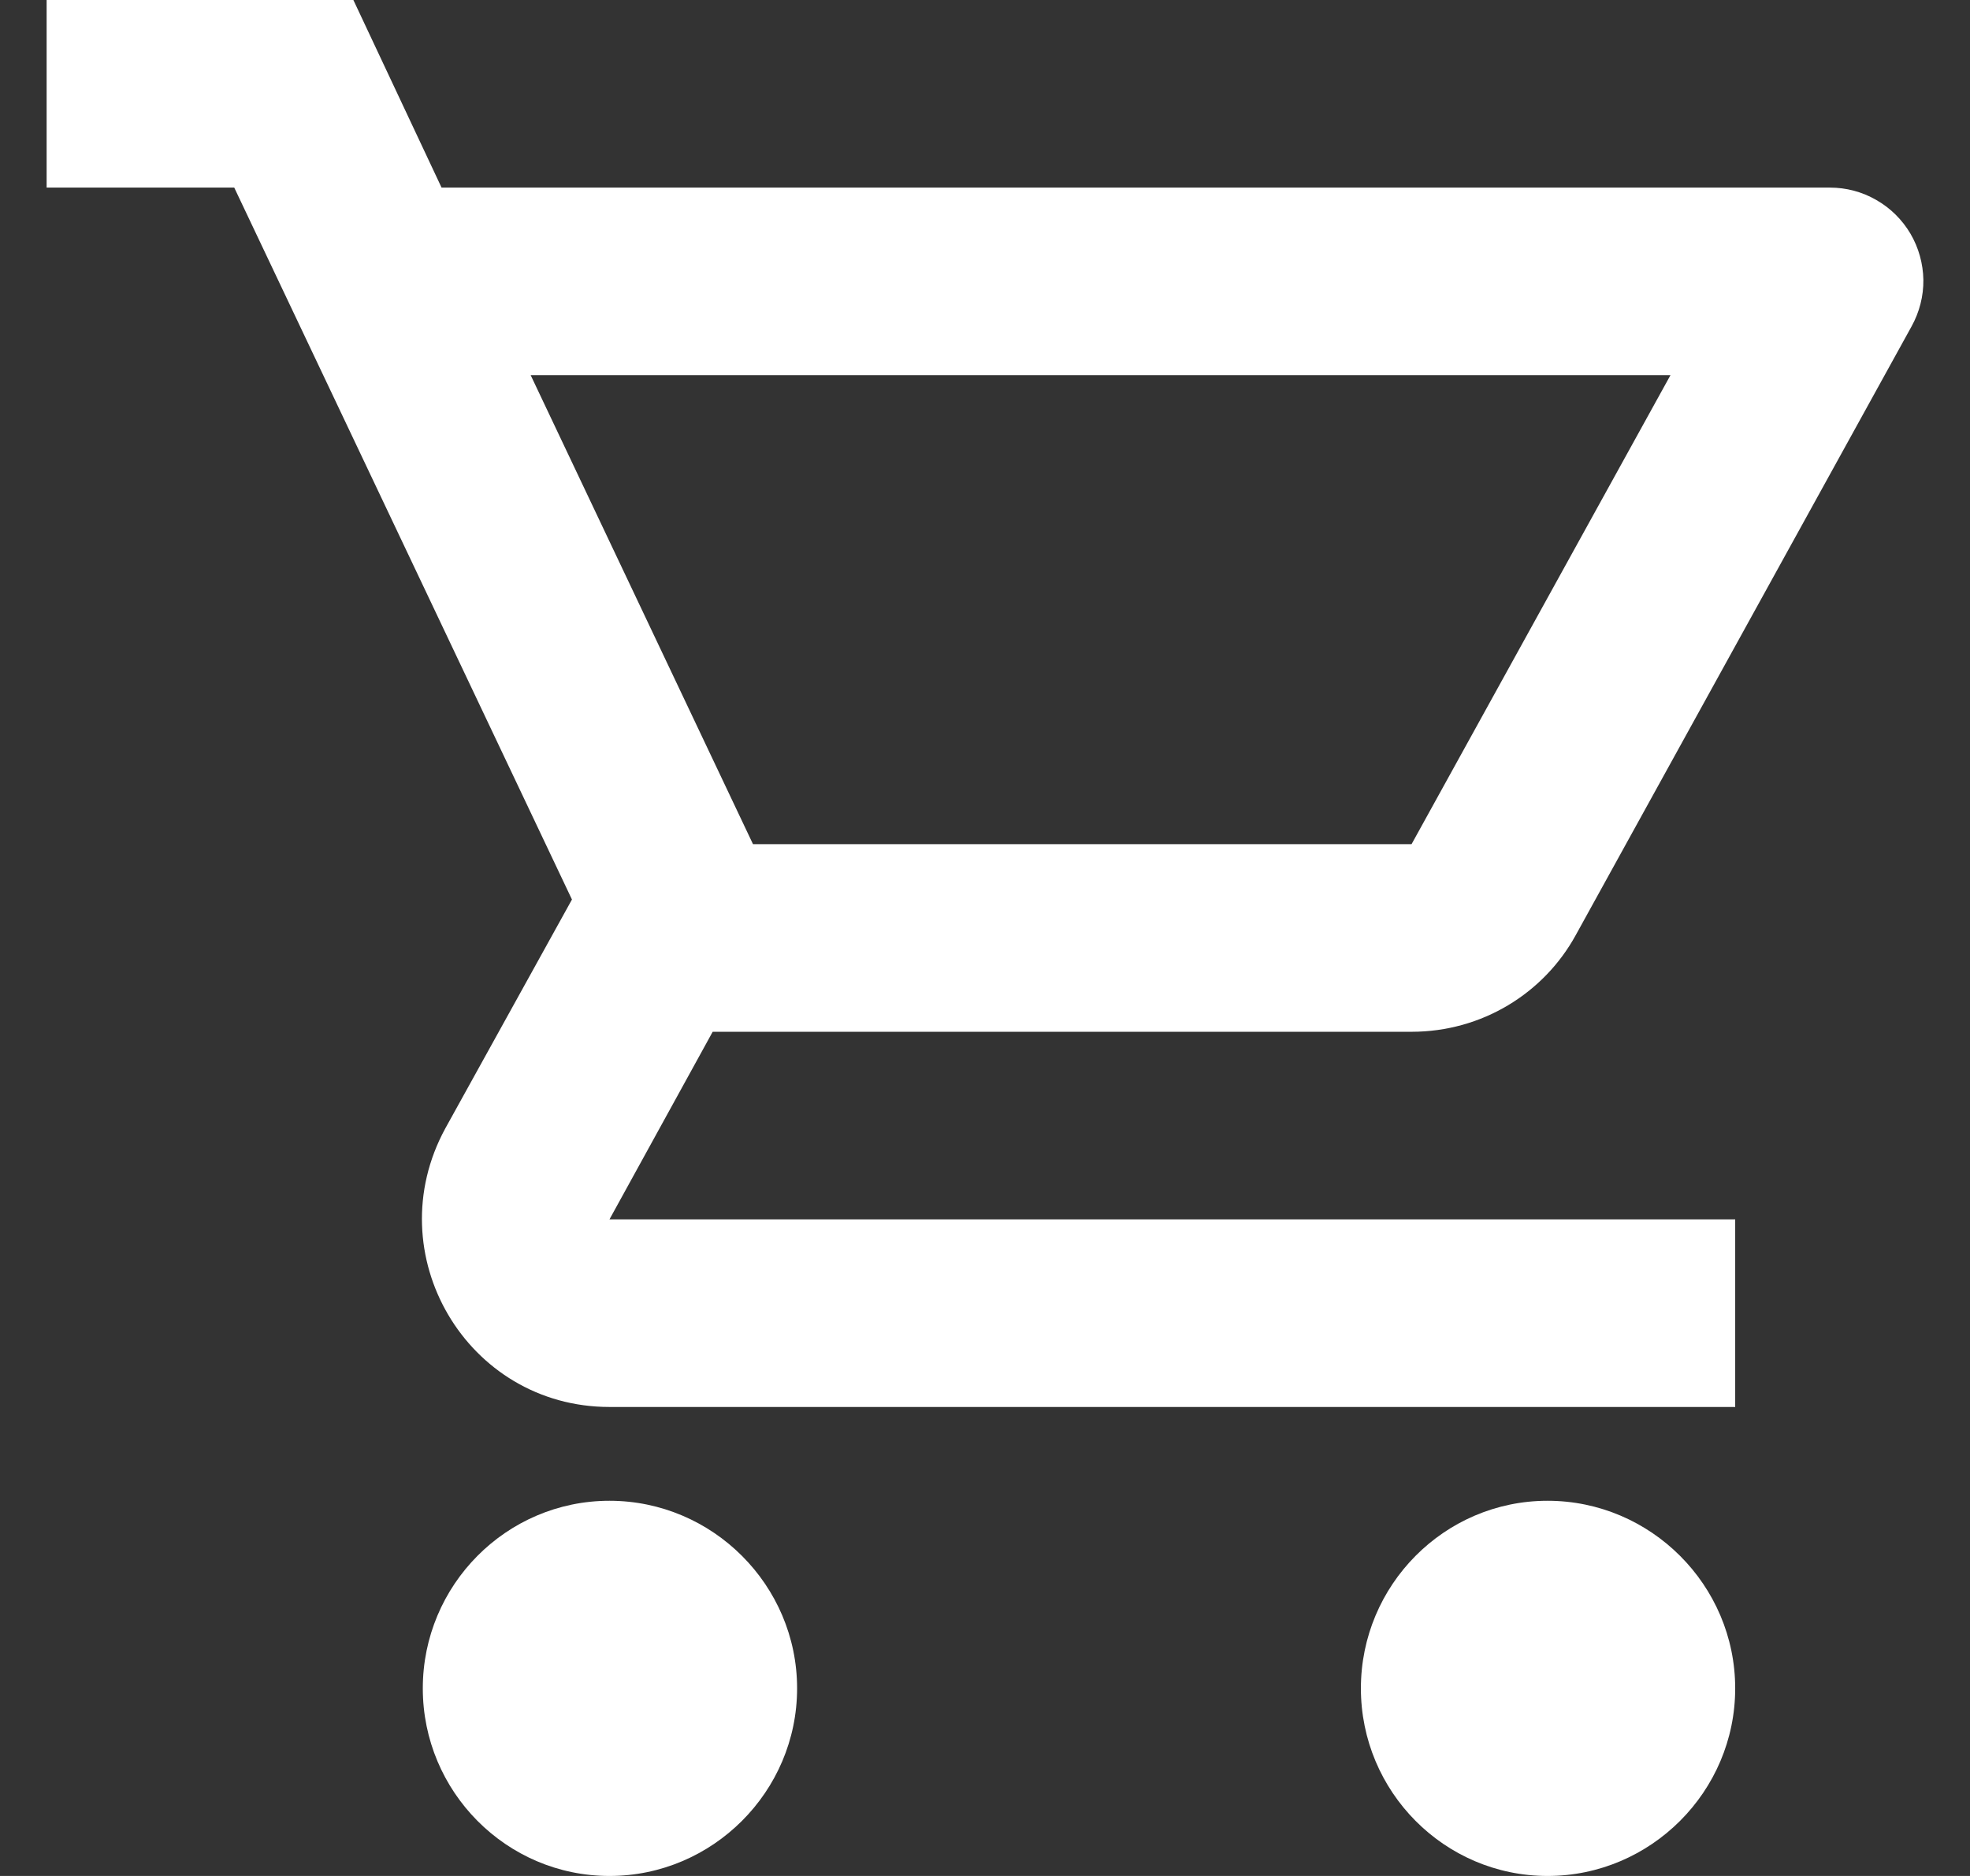 <svg width="21" height="20" viewBox="0 0 21 20" fill="none" xmlns="http://www.w3.org/2000/svg">
<rect x="0" y="0" width="21" height="20" fill="#333333" stroke="none"/>
<path d="M15.047 11C15.797 11 16.457 10.59 16.797 9.97L20.377 3.48C20.461 3.328 20.505 3.157 20.503 2.984C20.5 2.811 20.453 2.641 20.365 2.491C20.277 2.342 20.152 2.218 20.001 2.132C19.851 2.045 19.68 2 19.507 2H4.707L3.767 0H0.497V2H2.497L6.097 9.59L4.747 12.03C4.017 13.37 4.977 15 6.497 15H18.497V13H6.497L7.597 11H15.047ZM5.657 4H17.807L15.047 9H8.027L5.657 4ZM6.497 16C5.397 16 4.507 16.9 4.507 18C4.507 19.1 5.397 20 6.497 20C7.597 20 8.497 19.1 8.497 18C8.497 16.9 7.597 16 6.497 16ZM16.497 16C15.397 16 14.507 16.9 14.507 18C14.507 19.1 15.397 20 16.497 20C17.597 20 18.497 19.1 18.497 18C18.497 16.9 17.597 16 16.497 16Z" fill="white"/>
</svg>
